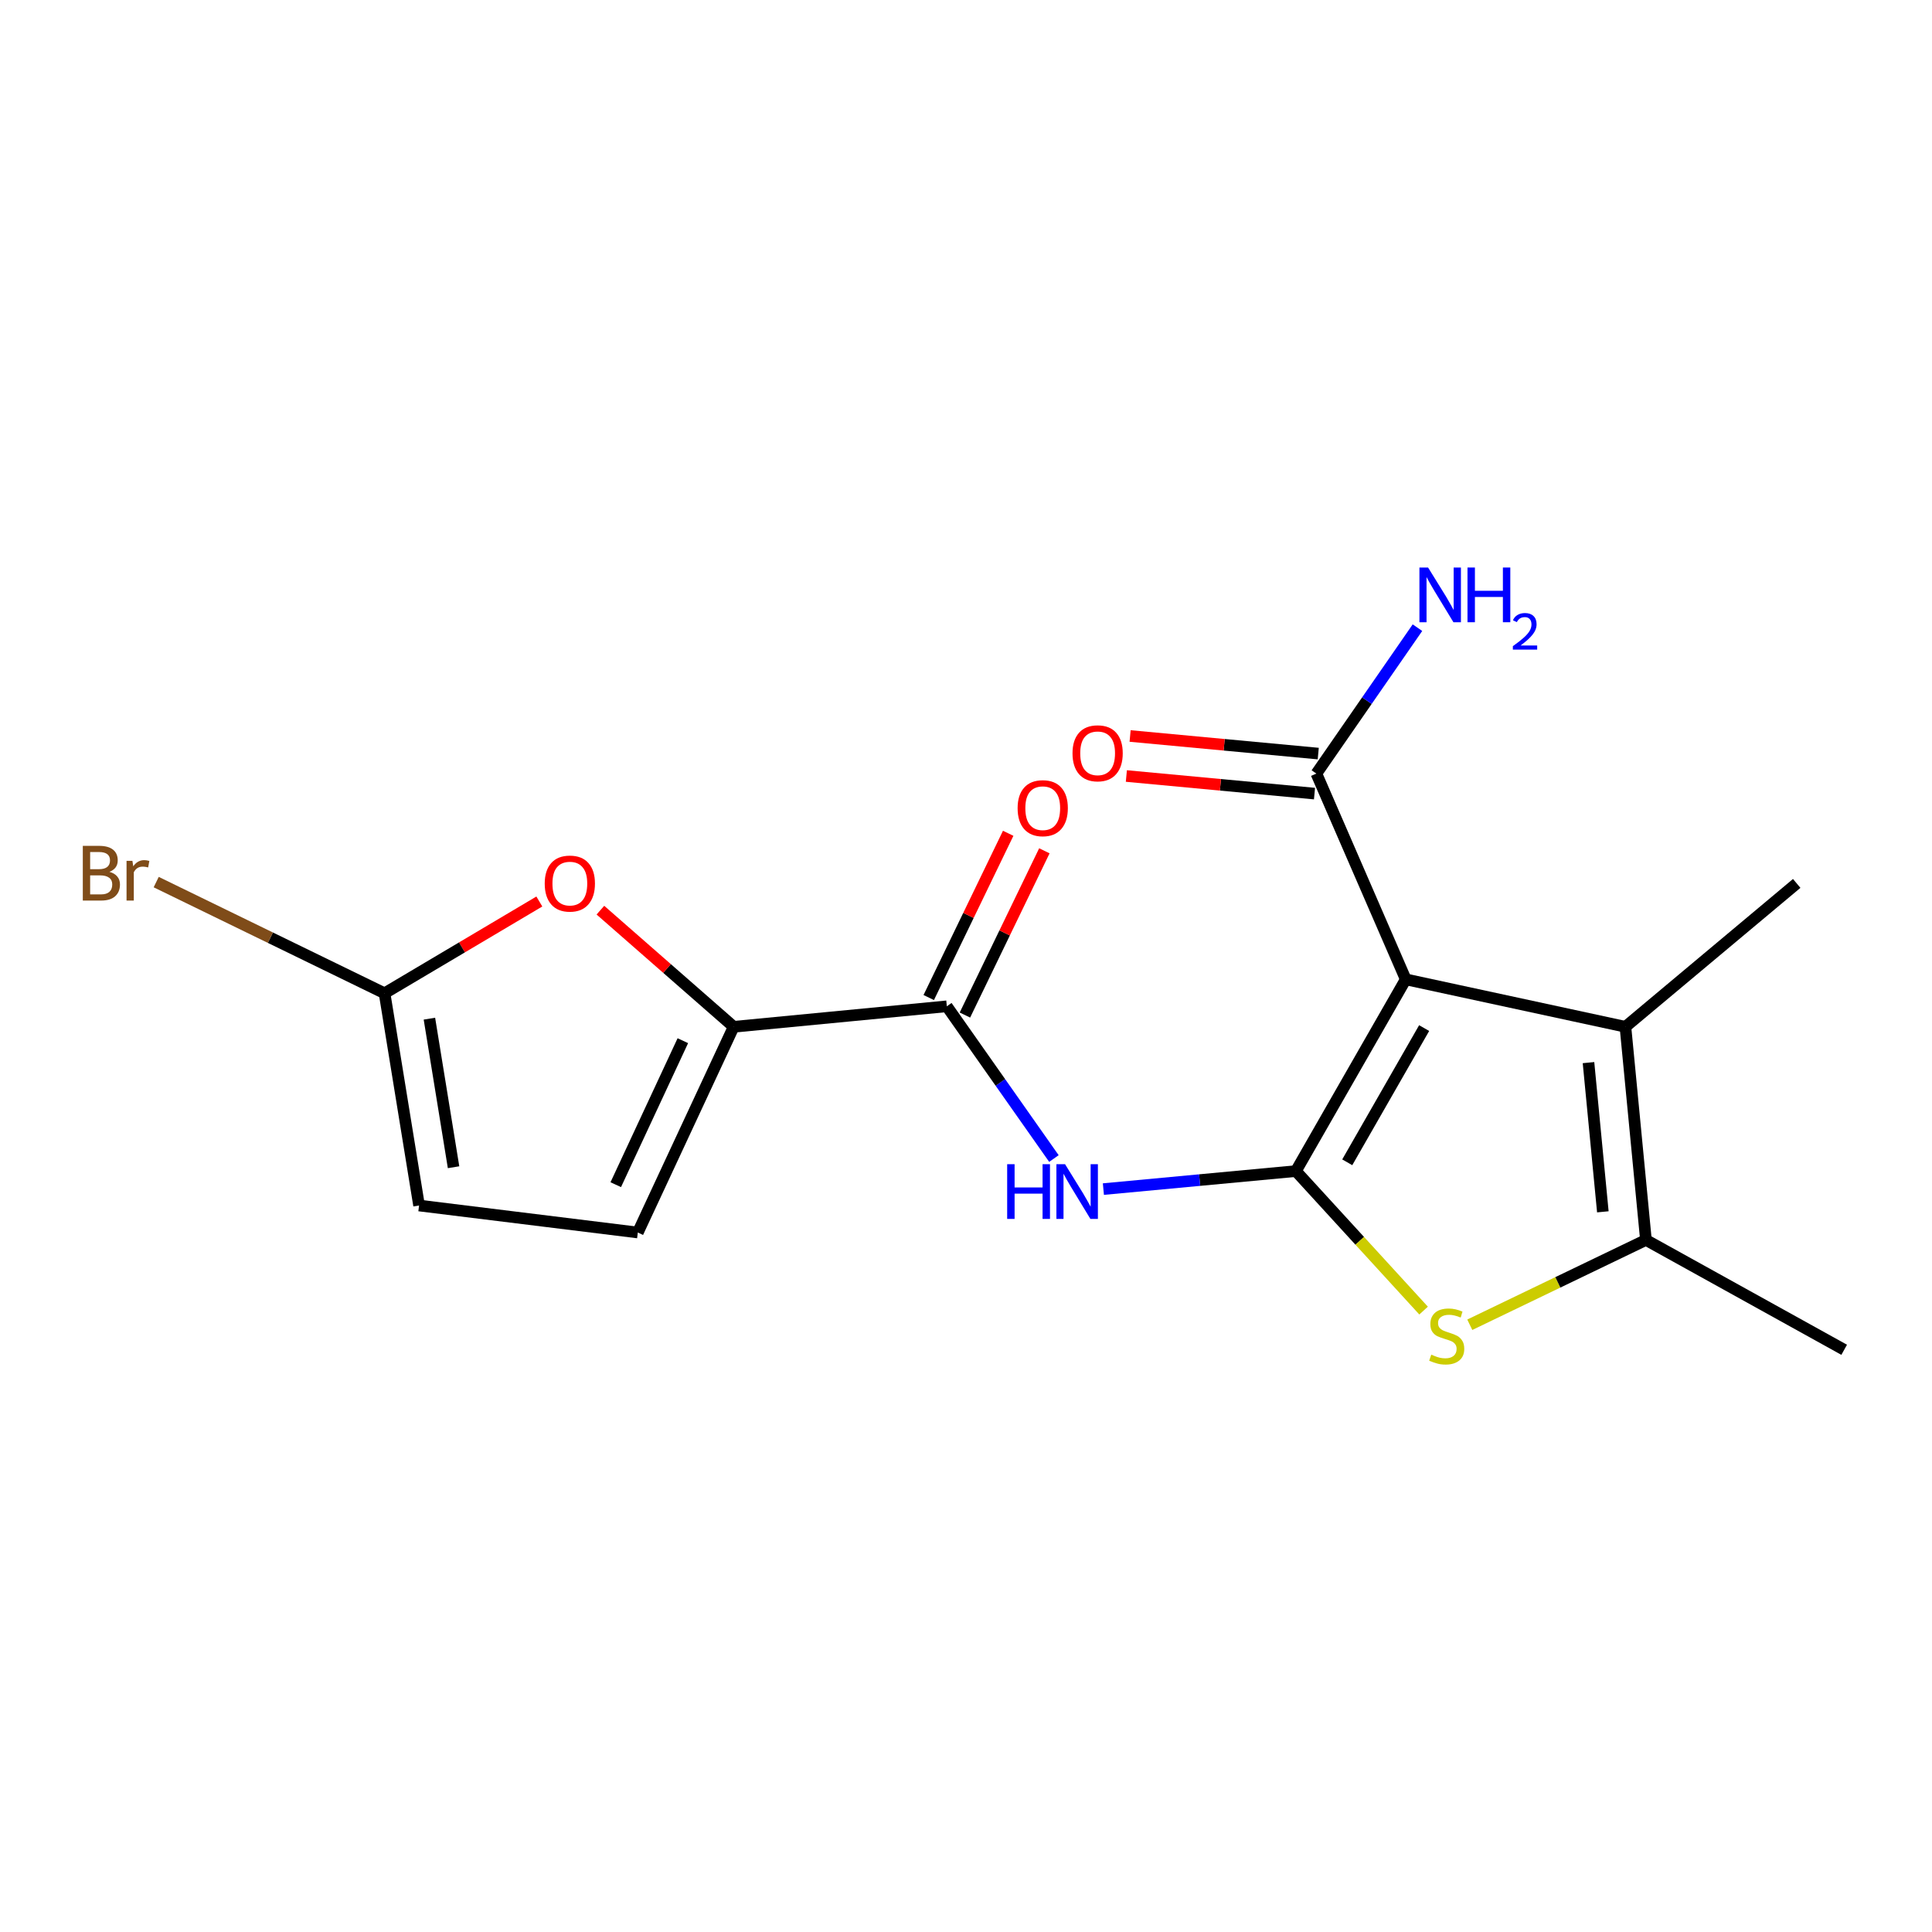 <?xml version='1.0' encoding='iso-8859-1'?>
<svg version='1.1' baseProfile='full'
              xmlns='http://www.w3.org/2000/svg'
                      xmlns:rdkit='http://www.rdkit.org/xml'
                      xmlns:xlink='http://www.w3.org/1999/xlink'
                  xml:space='preserve'
width='1000px' height='1000px' viewBox='0 0 1000 1000'>
<!-- END OF HEADER -->
<rect style='opacity:1.0;fill:#FFFFFF;stroke:none' width='1000' height='1000' x='0' y='0'> </rect>
<path class='bond-0' d='M 670.755,606.148 L 727.61,506.908' style='fill:none;fill-rule:evenodd;stroke:#000000;stroke-width:6px;stroke-linecap:butt;stroke-linejoin:miter;stroke-opacity:1' />
<path class='bond-0' d='M 697.335,601.604 L 737.134,532.136' style='fill:none;fill-rule:evenodd;stroke:#000000;stroke-width:6px;stroke-linecap:butt;stroke-linejoin:miter;stroke-opacity:1' />
<path class='bond-1' d='M 670.755,606.148 L 703.802,642.253' style='fill:none;fill-rule:evenodd;stroke:#000000;stroke-width:6px;stroke-linecap:butt;stroke-linejoin:miter;stroke-opacity:1' />
<path class='bond-1' d='M 703.802,642.253 L 736.849,678.358' style='fill:none;fill-rule:evenodd;stroke:#CCCC00;stroke-width:6px;stroke-linecap:butt;stroke-linejoin:miter;stroke-opacity:1' />
<path class='bond-3' d='M 670.755,606.148 L 620.934,610.811' style='fill:none;fill-rule:evenodd;stroke:#000000;stroke-width:6px;stroke-linecap:butt;stroke-linejoin:miter;stroke-opacity:1' />
<path class='bond-3' d='M 620.934,610.811 L 571.113,615.475' style='fill:none;fill-rule:evenodd;stroke:#0000FF;stroke-width:6px;stroke-linecap:butt;stroke-linejoin:miter;stroke-opacity:1' />
<path class='bond-2' d='M 727.61,506.908 L 841.32,531.47' style='fill:none;fill-rule:evenodd;stroke:#000000;stroke-width:6px;stroke-linecap:butt;stroke-linejoin:miter;stroke-opacity:1' />
<path class='bond-8' d='M 727.61,506.908 L 681.354,400.41' style='fill:none;fill-rule:evenodd;stroke:#000000;stroke-width:6px;stroke-linecap:butt;stroke-linejoin:miter;stroke-opacity:1' />
<path class='bond-4' d='M 760.76,685.687 L 806.346,663.74' style='fill:none;fill-rule:evenodd;stroke:#CCCC00;stroke-width:6px;stroke-linecap:butt;stroke-linejoin:miter;stroke-opacity:1' />
<path class='bond-4' d='M 806.346,663.74 L 851.931,641.794' style='fill:none;fill-rule:evenodd;stroke:#000000;stroke-width:6px;stroke-linecap:butt;stroke-linejoin:miter;stroke-opacity:1' />
<path class='bond-16' d='M 841.32,531.47 L 929.973,457.254' style='fill:none;fill-rule:evenodd;stroke:#000000;stroke-width:6px;stroke-linecap:butt;stroke-linejoin:miter;stroke-opacity:1' />
<path class='bond-18' d='M 841.32,531.47 L 851.931,641.794' style='fill:none;fill-rule:evenodd;stroke:#000000;stroke-width:6px;stroke-linecap:butt;stroke-linejoin:miter;stroke-opacity:1' />
<path class='bond-18' d='M 822.203,550.01 L 829.63,627.237' style='fill:none;fill-rule:evenodd;stroke:#000000;stroke-width:6px;stroke-linecap:butt;stroke-linejoin:miter;stroke-opacity:1' />
<path class='bond-6' d='M 545.507,599.656 L 517.791,560.257' style='fill:none;fill-rule:evenodd;stroke:#0000FF;stroke-width:6px;stroke-linecap:butt;stroke-linejoin:miter;stroke-opacity:1' />
<path class='bond-6' d='M 517.791,560.257 L 490.075,520.859' style='fill:none;fill-rule:evenodd;stroke:#000000;stroke-width:6px;stroke-linecap:butt;stroke-linejoin:miter;stroke-opacity:1' />
<path class='bond-17' d='M 851.931,641.794 L 954.545,698.649' style='fill:none;fill-rule:evenodd;stroke:#000000;stroke-width:6px;stroke-linecap:butt;stroke-linejoin:miter;stroke-opacity:1' />
<path class='bond-5' d='M 379.74,531.47 L 490.075,520.859' style='fill:none;fill-rule:evenodd;stroke:#000000;stroke-width:6px;stroke-linecap:butt;stroke-linejoin:miter;stroke-opacity:1' />
<path class='bond-7' d='M 379.74,531.47 L 345.253,501.284' style='fill:none;fill-rule:evenodd;stroke:#000000;stroke-width:6px;stroke-linecap:butt;stroke-linejoin:miter;stroke-opacity:1' />
<path class='bond-7' d='M 345.253,501.284 L 310.765,471.098' style='fill:none;fill-rule:evenodd;stroke:#FF0000;stroke-width:6px;stroke-linecap:butt;stroke-linejoin:miter;stroke-opacity:1' />
<path class='bond-10' d='M 379.74,531.47 L 330.132,637.945' style='fill:none;fill-rule:evenodd;stroke:#000000;stroke-width:6px;stroke-linecap:butt;stroke-linejoin:miter;stroke-opacity:1' />
<path class='bond-10' d='M 353.44,538.654 L 318.715,613.187' style='fill:none;fill-rule:evenodd;stroke:#000000;stroke-width:6px;stroke-linecap:butt;stroke-linejoin:miter;stroke-opacity:1' />
<path class='bond-12' d='M 499.44,525.389 L 520.002,482.881' style='fill:none;fill-rule:evenodd;stroke:#000000;stroke-width:6px;stroke-linecap:butt;stroke-linejoin:miter;stroke-opacity:1' />
<path class='bond-12' d='M 520.002,482.881 L 540.564,440.373' style='fill:none;fill-rule:evenodd;stroke:#FF0000;stroke-width:6px;stroke-linecap:butt;stroke-linejoin:miter;stroke-opacity:1' />
<path class='bond-12' d='M 480.711,516.329 L 501.273,473.821' style='fill:none;fill-rule:evenodd;stroke:#000000;stroke-width:6px;stroke-linecap:butt;stroke-linejoin:miter;stroke-opacity:1' />
<path class='bond-12' d='M 501.273,473.821 L 521.835,431.313' style='fill:none;fill-rule:evenodd;stroke:#FF0000;stroke-width:6px;stroke-linecap:butt;stroke-linejoin:miter;stroke-opacity:1' />
<path class='bond-9' d='M 279.161,466.615 L 239.105,490.368' style='fill:none;fill-rule:evenodd;stroke:#FF0000;stroke-width:6px;stroke-linecap:butt;stroke-linejoin:miter;stroke-opacity:1' />
<path class='bond-9' d='M 239.105,490.368 L 199.049,514.121' style='fill:none;fill-rule:evenodd;stroke:#000000;stroke-width:6px;stroke-linecap:butt;stroke-linejoin:miter;stroke-opacity:1' />
<path class='bond-13' d='M 682.322,390.053 L 633.631,385.5' style='fill:none;fill-rule:evenodd;stroke:#000000;stroke-width:6px;stroke-linecap:butt;stroke-linejoin:miter;stroke-opacity:1' />
<path class='bond-13' d='M 633.631,385.5 L 584.94,380.947' style='fill:none;fill-rule:evenodd;stroke:#FF0000;stroke-width:6px;stroke-linecap:butt;stroke-linejoin:miter;stroke-opacity:1' />
<path class='bond-13' d='M 680.385,410.767 L 631.694,406.214' style='fill:none;fill-rule:evenodd;stroke:#000000;stroke-width:6px;stroke-linecap:butt;stroke-linejoin:miter;stroke-opacity:1' />
<path class='bond-13' d='M 631.694,406.214 L 583.003,401.661' style='fill:none;fill-rule:evenodd;stroke:#FF0000;stroke-width:6px;stroke-linecap:butt;stroke-linejoin:miter;stroke-opacity:1' />
<path class='bond-14' d='M 681.354,400.41 L 707.514,362.646' style='fill:none;fill-rule:evenodd;stroke:#000000;stroke-width:6px;stroke-linecap:butt;stroke-linejoin:miter;stroke-opacity:1' />
<path class='bond-14' d='M 707.514,362.646 L 733.675,324.882' style='fill:none;fill-rule:evenodd;stroke:#0000FF;stroke-width:6px;stroke-linecap:butt;stroke-linejoin:miter;stroke-opacity:1' />
<path class='bond-15' d='M 199.049,514.121 L 139.949,485.346' style='fill:none;fill-rule:evenodd;stroke:#000000;stroke-width:6px;stroke-linecap:butt;stroke-linejoin:miter;stroke-opacity:1' />
<path class='bond-15' d='M 139.949,485.346 L 80.849,456.572' style='fill:none;fill-rule:evenodd;stroke:#7F4C19;stroke-width:6px;stroke-linecap:butt;stroke-linejoin:miter;stroke-opacity:1' />
<path class='bond-19' d='M 199.049,514.121 L 216.907,623.971' style='fill:none;fill-rule:evenodd;stroke:#000000;stroke-width:6px;stroke-linecap:butt;stroke-linejoin:miter;stroke-opacity:1' />
<path class='bond-19' d='M 222.263,527.26 L 234.763,604.155' style='fill:none;fill-rule:evenodd;stroke:#000000;stroke-width:6px;stroke-linecap:butt;stroke-linejoin:miter;stroke-opacity:1' />
<path class='bond-11' d='M 330.132,637.945 L 216.907,623.971' style='fill:none;fill-rule:evenodd;stroke:#000000;stroke-width:6px;stroke-linecap:butt;stroke-linejoin:miter;stroke-opacity:1' />
<path  class='atom-2' d='M 740.819 701.156
Q 741.139 701.276, 742.459 701.836
Q 743.779 702.396, 745.219 702.756
Q 746.699 703.076, 748.139 703.076
Q 750.819 703.076, 752.379 701.796
Q 753.939 700.476, 753.939 698.196
Q 753.939 696.636, 753.139 695.676
Q 752.379 694.716, 751.179 694.196
Q 749.979 693.676, 747.979 693.076
Q 745.459 692.316, 743.939 691.596
Q 742.459 690.876, 741.379 689.356
Q 740.339 687.836, 740.339 685.276
Q 740.339 681.716, 742.739 679.516
Q 745.179 677.316, 749.979 677.316
Q 753.259 677.316, 756.979 678.876
L 756.059 681.956
Q 752.659 680.556, 750.099 680.556
Q 747.339 680.556, 745.819 681.716
Q 744.299 682.836, 744.339 684.796
Q 744.339 686.316, 745.099 687.236
Q 745.899 688.156, 747.019 688.676
Q 748.179 689.196, 750.099 689.796
Q 752.659 690.596, 754.179 691.396
Q 755.699 692.196, 756.779 693.836
Q 757.899 695.436, 757.899 698.196
Q 757.899 702.116, 755.259 704.236
Q 752.659 706.316, 748.299 706.316
Q 745.779 706.316, 743.859 705.756
Q 741.979 705.236, 739.739 704.316
L 740.819 701.156
' fill='#CCCC00'/>
<path  class='atom-4' d='M 521.31 602.587
L 525.15 602.587
L 525.15 614.627
L 539.63 614.627
L 539.63 602.587
L 543.47 602.587
L 543.47 630.907
L 539.63 630.907
L 539.63 617.827
L 525.15 617.827
L 525.15 630.907
L 521.31 630.907
L 521.31 602.587
' fill='#0000FF'/>
<path  class='atom-4' d='M 551.27 602.587
L 560.55 617.587
Q 561.47 619.067, 562.95 621.747
Q 564.43 624.427, 564.51 624.587
L 564.51 602.587
L 568.27 602.587
L 568.27 630.907
L 564.39 630.907
L 554.43 614.507
Q 553.27 612.587, 552.03 610.387
Q 550.83 608.187, 550.47 607.507
L 550.47 630.907
L 546.79 630.907
L 546.79 602.587
L 551.27 602.587
' fill='#0000FF'/>
<path  class='atom-8' d='M 281.948 457.334
Q 281.948 450.534, 285.308 446.734
Q 288.668 442.934, 294.948 442.934
Q 301.228 442.934, 304.588 446.734
Q 307.948 450.534, 307.948 457.334
Q 307.948 464.214, 304.548 468.134
Q 301.148 472.014, 294.948 472.014
Q 288.708 472.014, 285.308 468.134
Q 281.948 464.254, 281.948 457.334
M 294.948 468.814
Q 299.268 468.814, 301.588 465.934
Q 303.948 463.014, 303.948 457.334
Q 303.948 451.774, 301.588 448.974
Q 299.268 446.134, 294.948 446.134
Q 290.628 446.134, 288.268 448.934
Q 285.948 451.734, 285.948 457.334
Q 285.948 463.054, 288.268 465.934
Q 290.628 468.814, 294.948 468.814
' fill='#FF0000'/>
<path  class='atom-13' d='M 526.718 418.313
Q 526.718 411.513, 530.078 407.713
Q 533.438 403.913, 539.718 403.913
Q 545.998 403.913, 549.358 407.713
Q 552.718 411.513, 552.718 418.313
Q 552.718 425.193, 549.318 429.113
Q 545.918 432.993, 539.718 432.993
Q 533.478 432.993, 530.078 429.113
Q 526.718 425.233, 526.718 418.313
M 539.718 429.793
Q 544.038 429.793, 546.358 426.913
Q 548.718 423.993, 548.718 418.313
Q 548.718 412.753, 546.358 409.953
Q 544.038 407.113, 539.718 407.113
Q 535.398 407.113, 533.038 409.913
Q 530.718 412.713, 530.718 418.313
Q 530.718 424.033, 533.038 426.913
Q 535.398 429.793, 539.718 429.793
' fill='#FF0000'/>
<path  class='atom-14' d='M 555.129 389.903
Q 555.129 383.103, 558.489 379.303
Q 561.849 375.503, 568.129 375.503
Q 574.409 375.503, 577.769 379.303
Q 581.129 383.103, 581.129 389.903
Q 581.129 396.783, 577.729 400.703
Q 574.329 404.583, 568.129 404.583
Q 561.889 404.583, 558.489 400.703
Q 555.129 396.823, 555.129 389.903
M 568.129 401.383
Q 572.449 401.383, 574.769 398.503
Q 577.129 395.583, 577.129 389.903
Q 577.129 384.343, 574.769 381.543
Q 572.449 378.703, 568.129 378.703
Q 563.809 378.703, 561.449 381.503
Q 559.129 384.303, 559.129 389.903
Q 559.129 395.623, 561.449 398.503
Q 563.809 401.383, 568.129 401.383
' fill='#FF0000'/>
<path  class='atom-15' d='M 739.173 293.749
L 748.453 308.749
Q 749.373 310.229, 750.853 312.909
Q 752.333 315.589, 752.413 315.749
L 752.413 293.749
L 756.173 293.749
L 756.173 322.069
L 752.293 322.069
L 742.333 305.669
Q 741.173 303.749, 739.933 301.549
Q 738.733 299.349, 738.373 298.669
L 738.373 322.069
L 734.693 322.069
L 734.693 293.749
L 739.173 293.749
' fill='#0000FF'/>
<path  class='atom-15' d='M 759.573 293.749
L 763.413 293.749
L 763.413 305.789
L 777.893 305.789
L 777.893 293.749
L 781.733 293.749
L 781.733 322.069
L 777.893 322.069
L 777.893 308.989
L 763.413 308.989
L 763.413 322.069
L 759.573 322.069
L 759.573 293.749
' fill='#0000FF'/>
<path  class='atom-15' d='M 783.106 321.075
Q 783.792 319.307, 785.429 318.33
Q 787.066 317.327, 789.336 317.327
Q 792.161 317.327, 793.745 318.858
Q 795.329 320.389, 795.329 323.108
Q 795.329 325.88, 793.27 328.467
Q 791.237 331.055, 787.013 334.117
L 795.646 334.117
L 795.646 336.229
L 783.053 336.229
L 783.053 334.46
Q 786.538 331.979, 788.597 330.131
Q 790.682 328.283, 791.686 326.619
Q 792.689 324.956, 792.689 323.24
Q 792.689 321.445, 791.791 320.442
Q 790.894 319.439, 789.336 319.439
Q 787.831 319.439, 786.828 320.046
Q 785.825 320.653, 785.112 321.999
L 783.106 321.075
' fill='#0000FF'/>
<path  class='atom-16' d='M 56.619 451.252
Q 59.339 452.012, 60.699 453.692
Q 62.099 455.332, 62.099 457.772
Q 62.099 461.692, 59.579 463.932
Q 57.099 466.132, 52.379 466.132
L 42.859 466.132
L 42.859 437.812
L 51.219 437.812
Q 56.059 437.812, 58.499 439.772
Q 60.939 441.732, 60.939 445.332
Q 60.939 449.612, 56.619 451.252
M 46.659 441.012
L 46.659 449.892
L 51.219 449.892
Q 54.019 449.892, 55.459 448.772
Q 56.939 447.612, 56.939 445.332
Q 56.939 441.012, 51.219 441.012
L 46.659 441.012
M 52.379 462.932
Q 55.139 462.932, 56.619 461.612
Q 58.099 460.292, 58.099 457.772
Q 58.099 455.452, 56.459 454.292
Q 54.859 453.092, 51.779 453.092
L 46.659 453.092
L 46.659 462.932
L 52.379 462.932
' fill='#7F4C19'/>
<path  class='atom-16' d='M 68.539 445.572
L 68.979 448.412
Q 71.139 445.212, 74.659 445.212
Q 75.779 445.212, 77.299 445.612
L 76.699 448.972
Q 74.979 448.572, 74.019 448.572
Q 72.339 448.572, 71.219 449.252
Q 70.139 449.892, 69.259 451.452
L 69.259 466.132
L 65.499 466.132
L 65.499 445.572
L 68.539 445.572
' fill='#7F4C19'/>
</svg>

